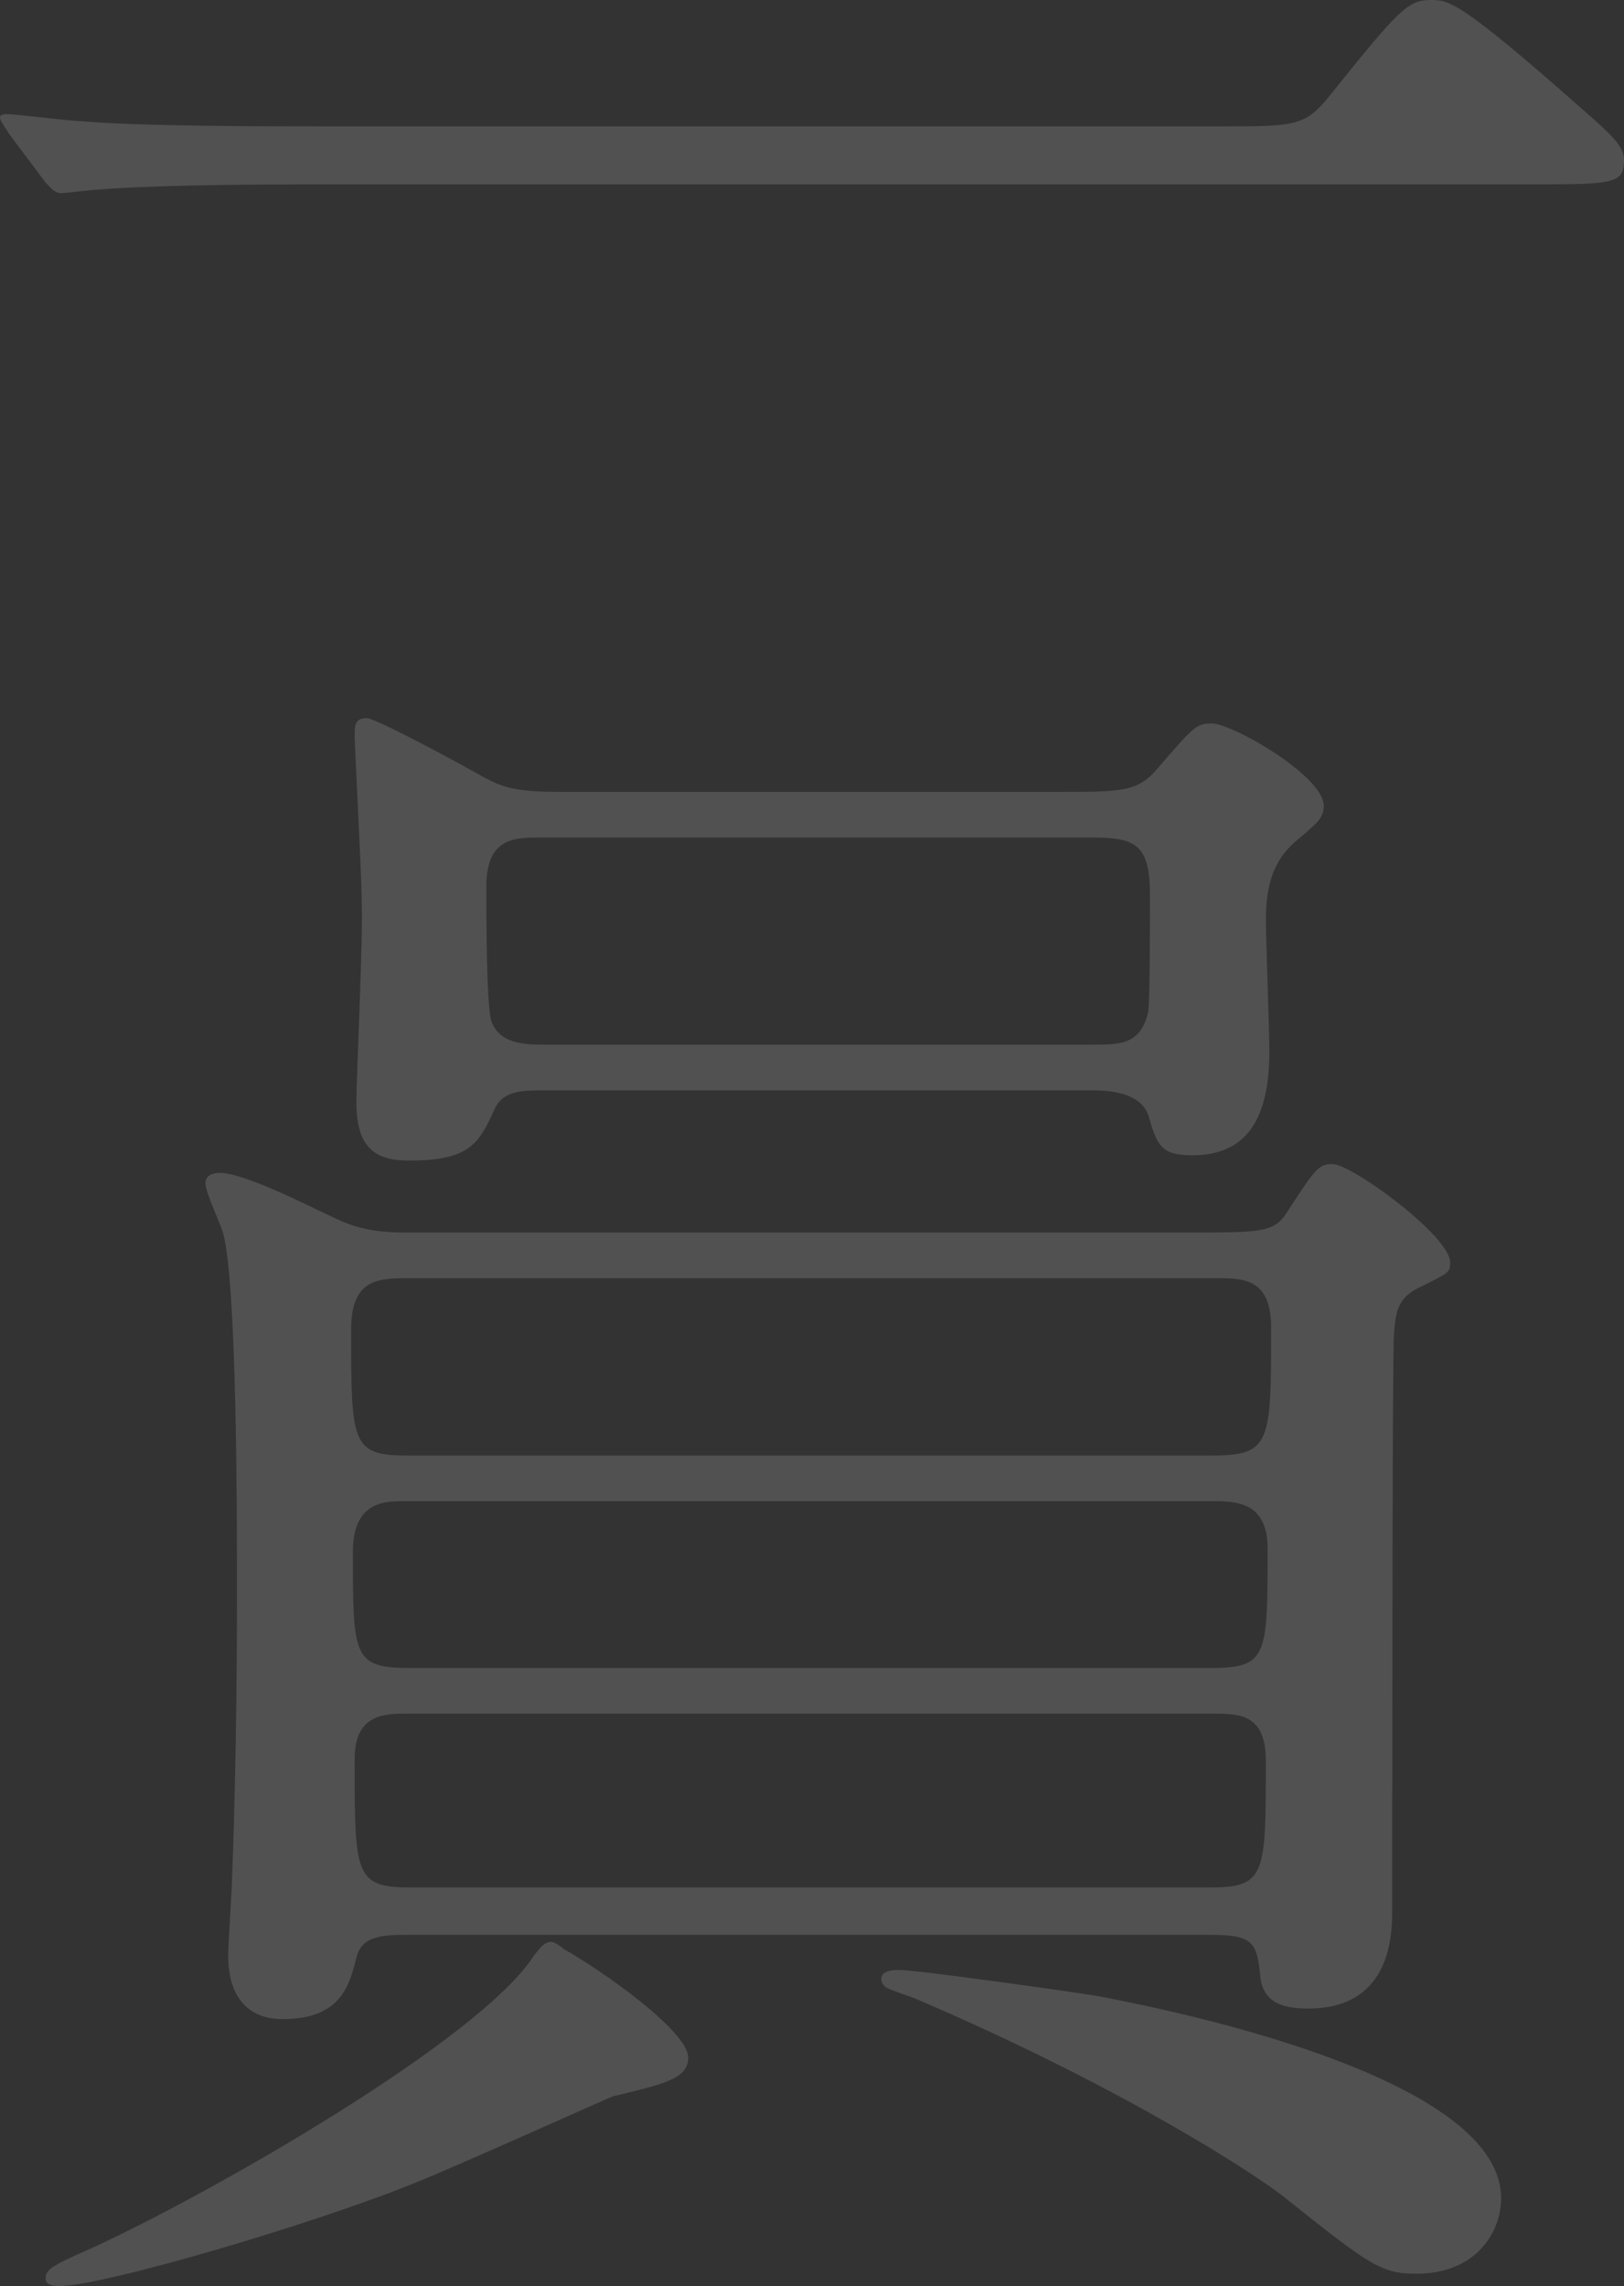 <?xml version="1.0" encoding="UTF-8"?><svg id="b" xmlns="http://www.w3.org/2000/svg" viewBox="0 0 110.995 156.236"><rect x="0" y="0" width="110.995" height="156.236" fill="#333333" stroke="none"/><defs><style>.d{fill:#fff;}.e{opacity:.15;}</style></defs><g id="c"><g class="e"><path class="d" d="M83.156,8.64c5.399,0,6,0,7.68-2.04,4.8-6,5.399-6.6,6.96-6.6,1.199,0,1.92,0,10.319,7.439,1.92,1.68,2.88,2.52,2.88,3.48,0,1.68-.72,1.68-6.6,1.68H21.839c-10.08,0-13.68.24-15.119.36-.36,0-2.16.24-2.521.24-.479,0-.72-.36-1.08-.72l-2.52-3.36c-.12-.24-.6-.84-.6-1.08s.359-.24.479-.24c.6,0,4.32.48,5.04.48,3.84.36,13.199.36,16.679.36h60.958Z"/><path class="d" d="M47.038,140.637c0,1.44-1.681,1.8-5.16,2.64-.6.24-11.279,5.04-13.439,5.88-6.72,2.76-21.359,7.08-24.359,7.08-.239,0-.96,0-.96-.48,0-.6.24-.84,3-2.04,8.16-3.72,26.64-14.279,30.359-20.039.359-.48.72-.96,1.199-.96.24,0,.721.36.841.48,2.76,1.56,8.52,5.64,8.52,7.439ZM28.078,132.237c-1.8,0-3.359,0-3.72,1.56-.479,1.92-1.08,4.2-5.039,4.2-2.4,0-3.721-1.56-3.721-4.32,0-.84.12-2.28.24-4.68.24-6,.36-13.2.36-20.279,0-4.92,0-21.119-.96-24.479-.12-.48-1.2-2.76-1.2-3.36s.6-.72.96-.72c1.68,0,5.88,2.16,7.439,2.88,1.68.84,2.88,1.2,5.4,1.2h53.157c5.521,0,6.12,0,7.08-1.56,1.8-2.76,2.04-3.12,3-3.12,1.319,0,8.039,4.92,8.039,6.72,0,.72-.12.72-2.04,1.68-1.56.72-1.68,1.68-1.8,3.24-.12.84-.12,37.198-.12,39.238,0,1.68,0,6.84-5.76,6.84-1.8,0-2.999-.48-3.239-2.04-.24-2.52-.48-3-3.479-3H28.078ZM27.958,87.359c-2.039,0-3.959,0-3.959,3.479,0,7.8,0,8.64,3.84,8.64h54.957c4.08,0,4.08-.84,4.08-8.76,0-3.359-1.92-3.359-3.72-3.359H27.958ZM82.796,113.998c3.84,0,3.84-.84,3.84-8.16,0-3.12-2.039-3.24-3.72-3.24H27.479c-1.32,0-3.36.12-3.36,3.479,0,7.08,0,7.92,3.84,7.92h54.838ZM72.236,54.121c4.44,0,5.521,0,6.84-1.56,2.4-2.76,2.64-3.12,3.72-3.12,1.44,0,7.68,3.6,7.68,5.64,0,.84-.479,1.2-2.039,2.52-1.32,1.2-1.92,2.76-1.92,5.279,0,1.2.239,7.56.239,9,0,4.92-1.8,7.08-5.279,7.08-2.16,0-2.4-.72-3-2.76-.601-1.68-3.12-1.68-3.84-1.68h-37.438c-1.44,0-2.76,0-3.36,1.2-1.079,2.4-1.68,3.6-5.88,3.6-2.279,0-3.6-.84-3.6-3.96,0-1.92.48-11.52.36-13.799,0-1.8-.48-10.439-.48-11.399,0-.72.12-1.08.841-1.08.6,0,6.359,3.12,7.199,3.6,1.92,1.08,2.52,1.44,6.12,1.44h33.838ZM82.677,128.998c3.84,0,3.84-.84,3.84-8.64,0-3.24-1.801-3.24-3.721-3.24H27.958c-1.68,0-3.72,0-3.72,3.12,0,7.919,0,8.76,3.84,8.76h54.599ZM74.637,71.4c1.92,0,3.359,0,3.84-2.28.12-.6.12-6.6.12-7.92,0-3.48-.96-3.96-3.96-3.96h-37.679c-1.8,0-3.72,0-3.72,3.36,0,1.8,0,8.28.36,9.24.6,1.56,2.399,1.56,3.72,1.56h37.318ZM102.596,150.236c0,2.4-1.8,5.16-5.76,5.16-2.4,0-3.12-.48-9.12-5.28-1.68-1.32-10.439-7.2-24.959-13.439-.24-.12-1.68-.6-1.92-.72-.359-.12-.6-.36-.6-.72,0-.48.6-.6,1.2-.6,1.199,0,11.52,1.44,13.679,1.8,2.4.48,27.479,5.04,27.479,13.799Z"/></g></g></svg>
